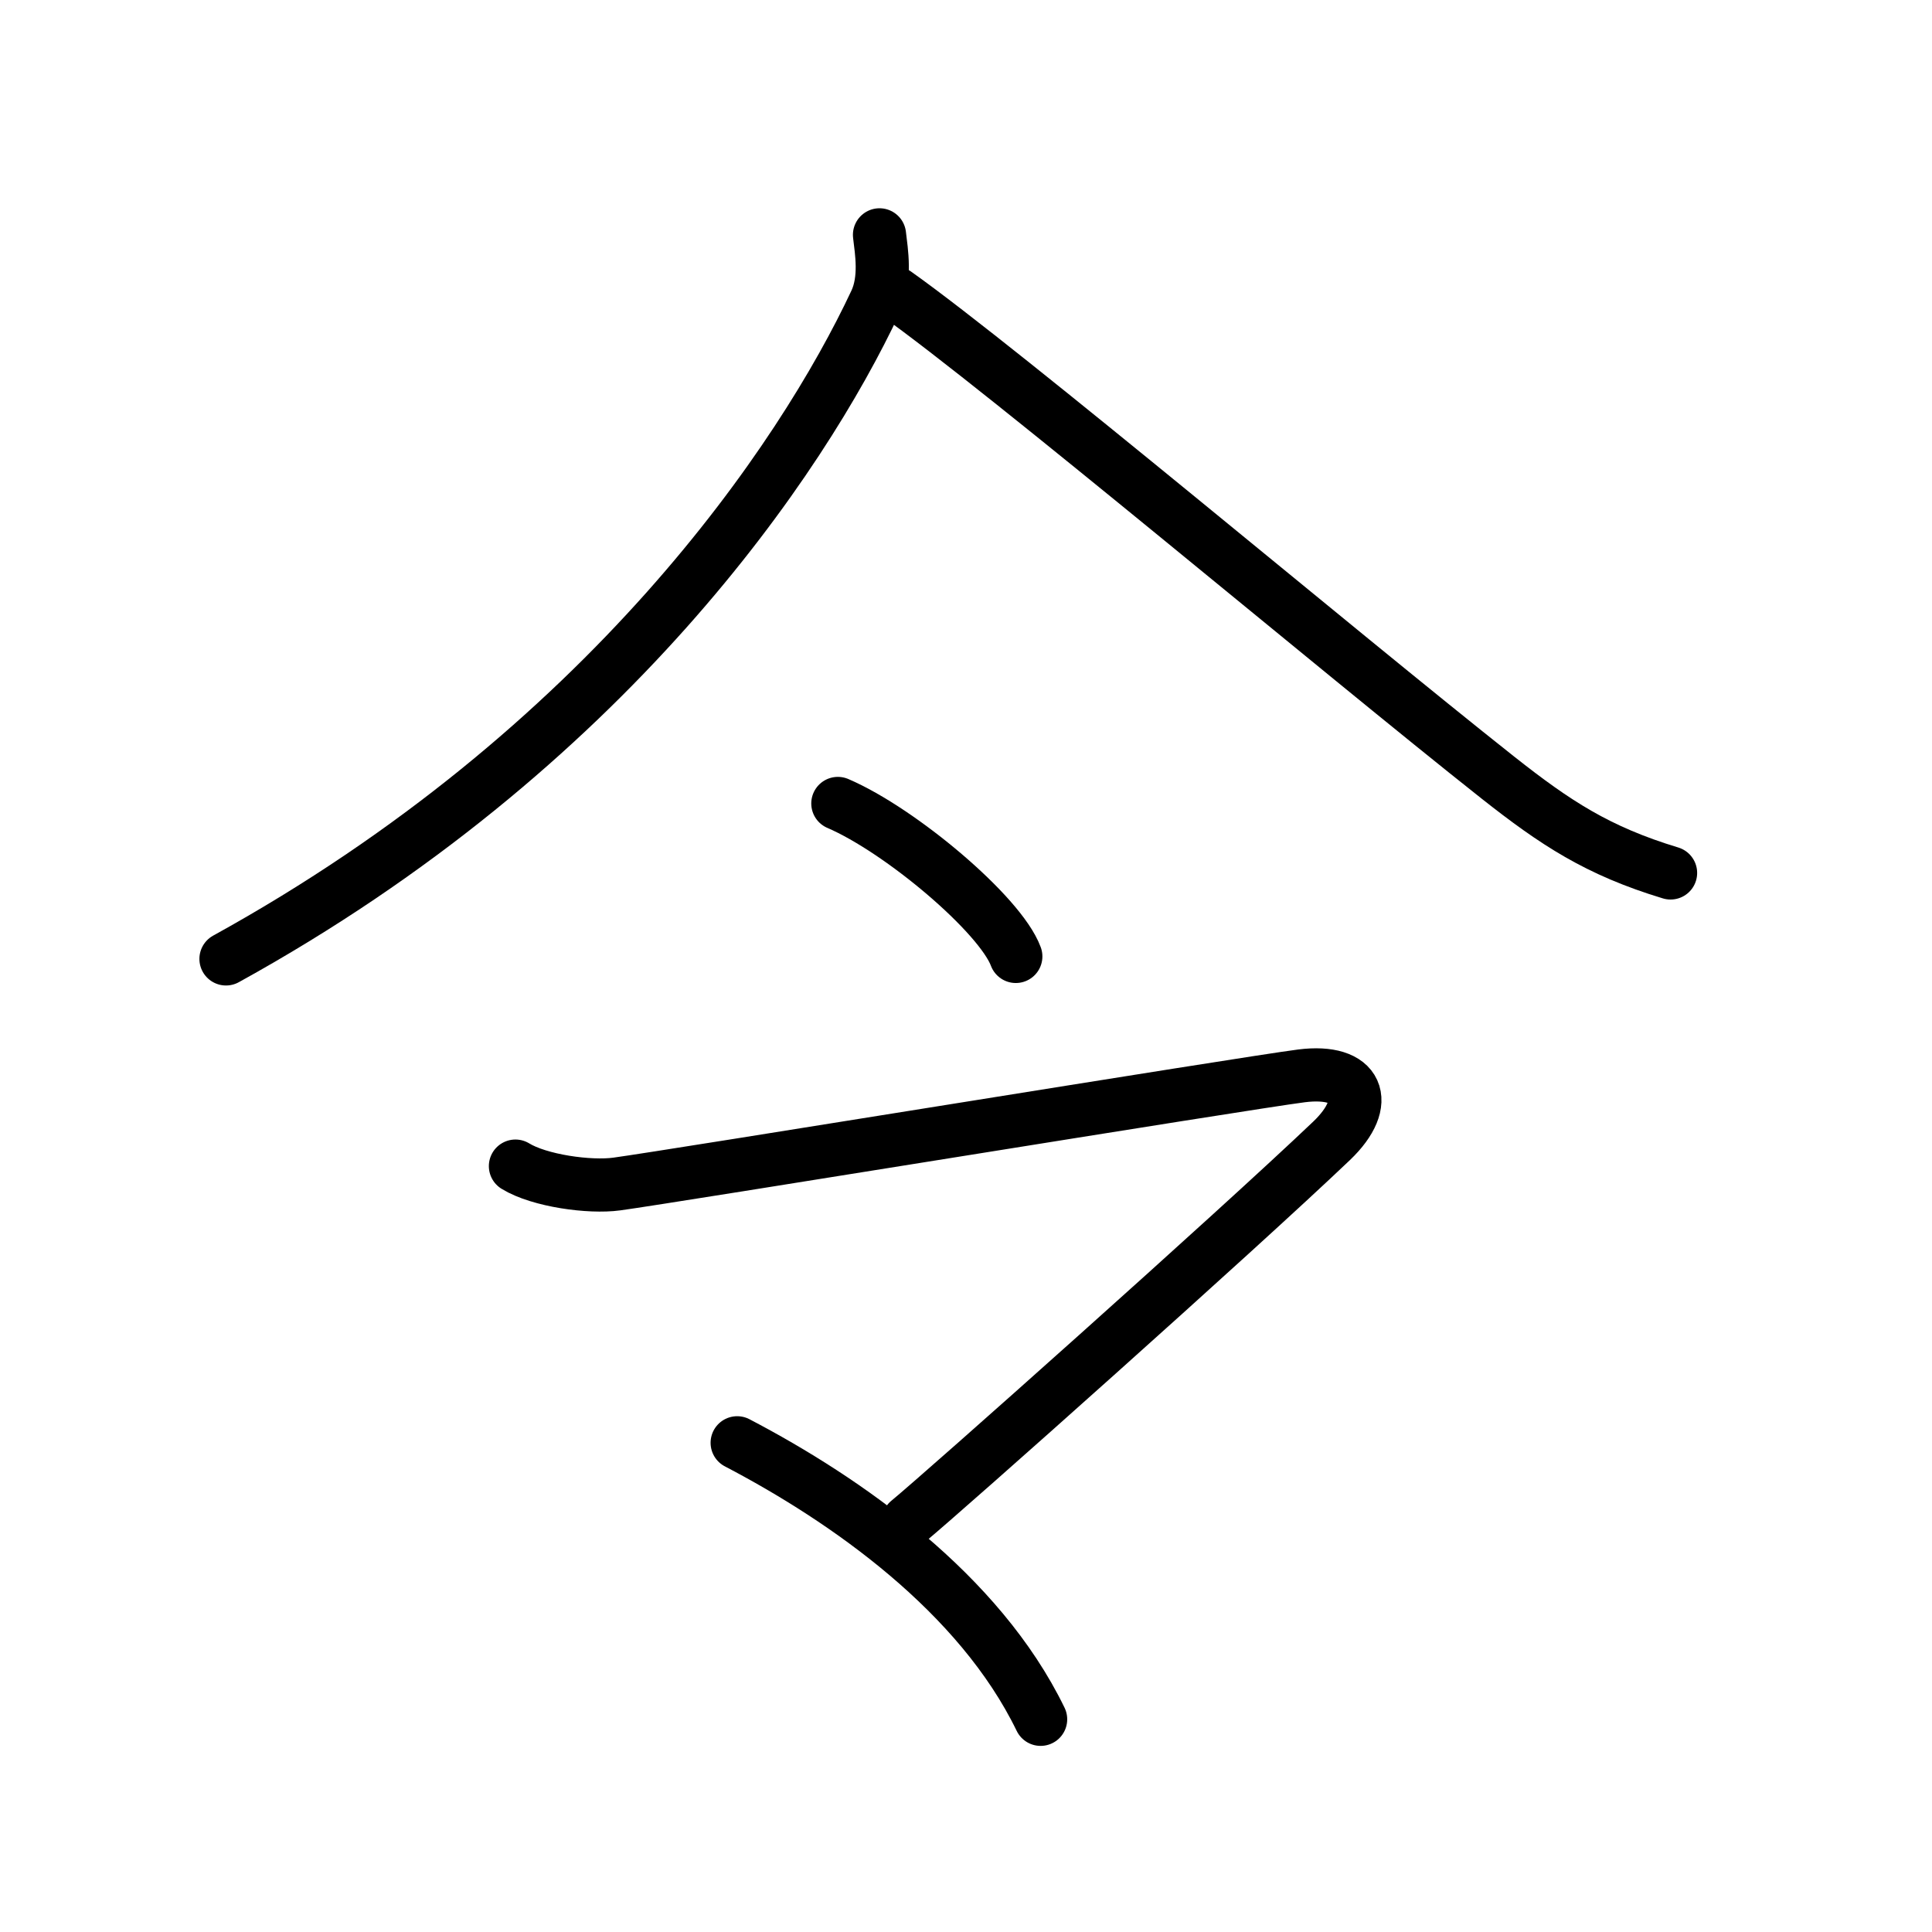 <?xml version="1.0" encoding="UTF-8"?>
<!--
AniKanjiVG is licensed by CC-BY-SA Paul C. Sommerhoff (https://bitbucket.org/sommerhoff/anikanjivg).
AniKanjiVG uses KanjiVG which is licensed by CC-BY-SA Ulrich Apel (http://kanjivg.tagaini.net).
See also http://creativecommons.org/licenses/by-sa/3.0/
-->
<svg xmlns:kvg='http://kanjivg.tagaini.net' xmlns='http://www.w3.org/2000/svg' width='109' height='109' viewBox='0 0 109 109' style='fill:none;stroke:#000000;stroke-width:3;stroke-linecap:round;stroke-linejoin:round;' id="kvg:kanji_04ee4"><g id="kvg:04ee4" kvg:element="令"><g id="kvg:04ee4-g1" kvg:element="人" kvg:position="top" kvg:radical="general"><path id="kvg:04ee4-s1" kvg:type="㇒" d="M49.62,13.25c0.11,0.94,0.38,2.48-0.22,3.77c-4.15,8.86-15.15,25.23-36.65,37.08"><animate attributeName="d" begin="0.0s" dur="0.5s" from="M49.62,13.25C49.62,13.25,49.62,13.25,49.62,13.25" to="M49.62,13.25c0.11,0.94,0.38,2.48-0.22,3.77" />
<animate attributeName="d" begin="0.5s" dur="0.5s" from="M49.62,13.25c0.11,0.94,0.38,2.48-0.22,3.77c0,0,0,0,0,0,0" to="M49.62,13.25c0.11,0.94,0.38,2.48-0.22,3.77c-4.15,8.86-15.15,25.23-36.65,37.08" />
</path>
<path id="kvg:04ee4-s2" kvg:type="㇏" d="M50.54,16.55c6.13,4.35,24.99,20.22,33.98,27.33c3.22,2.54,5.6,4.12,9.73,5.37"><animate attributeName="d" begin="1.0s" dur="0.5s" from="M50.54,16.55C50.54,16.55,50.54,16.55,50.54,16.55" to="M50.54,16.55c6.13,4.35,24.99,20.22,33.98,27.33" />
<animate attributeName="d" begin="1.5s" dur="0.5s" from="M50.54,16.55c6.13,4.35,24.99,20.22,33.98,27.33c0,0,0,0,0,0,0" to="M50.54,16.55c6.13,4.35,24.99,20.22,33.98,27.33c3.22,2.54,5.6,4.12,9.73,5.37" />
<animate attributeName="d" begin="0s" dur="1.0s" from="M-100,-100" to="M-100,-100" />
</path>
</g>
<g id="kvg:04ee4-g2" kvg:position="bottom"><g id="kvg:04ee4-g3" kvg:element="一"><path id="kvg:04ee4-s3" kvg:type="㇔" d="M47.27,45.33c3.54,1.52,9.16,6.26,10.04,8.63"><animate attributeName="d" begin="2.0s" dur="1.0s" from="M47.27,45.33C47.27,45.33,47.27,45.33,47.27,45.33" to="M47.27,45.33c3.54,1.52,9.16,6.26,10.04,8.63" />
<animate attributeName="d" begin="0s" dur="2.0s" from="M-100,-100" to="M-100,-100" />
</path>
</g>
<g id="kvg:04ee4-g4" kvg:element="マ"><path id="kvg:04ee4-s4" kvg:type="㇆a" d="M29.08,65.79c1.35,0.83,4.19,1.22,5.72,1.01c3.03-0.41,35.42-5.69,38.62-6.1s4,1.47,1.71,3.66c-5.38,5.13-21.87,19.81-23.89,21.47"><animate attributeName="d" begin="3.0s" dur="0.333s" from="M29.08,65.79C29.08,65.79,29.08,65.79,29.08,65.79" to="M29.08,65.79c1.35,0.83,4.19,1.22,5.72,1.01" />
<animate attributeName="d" begin="3.333s" dur="0.333s" from="M29.08,65.79c1.35,0.83,4.19,1.22,5.72,1.01c0,0,0,0,0,0,0" to="M29.08,65.79c1.35,0.83,4.19,1.22,5.72,1.01c3.03-0.41,35.42-5.69,38.62-6.1s4,1.47,1.71,3.66" />
<animate attributeName="d" begin="3.667s" dur="0.333s" from="M29.08,65.79c1.35,0.83,4.19,1.22,5.72,1.01c3.03-0.41,35.42-5.69,38.62-6.1s4,1.47,1.71,3.66c0,0,0,0,0,0,0" to="M29.08,65.79c1.35,0.83,4.19,1.22,5.72,1.01c3.03-0.41,35.42-5.69,38.62-6.1s4,1.47,1.71,3.66c-5.38,5.13-21.87,19.81-23.89,21.47" />
<animate attributeName="d" begin="0s" dur="3.0s" from="M-100,-100" to="M-100,-100" />
</path>
<path id="kvg:04ee4-s5" kvg:type="㇔" d="M41.59,81.4c6.16,3.22,13.66,8.47,17.12,15.6"><animate attributeName="d" begin="4.0s" dur="1.0s" from="M41.59,81.4C41.59,81.4,41.59,81.4,41.59,81.4" to="M41.59,81.4c6.16,3.22,13.66,8.47,17.12,15.6" />
<animate attributeName="d" begin="0s" dur="4.0s" from="M-100,-100" to="M-100,-100" />
</path>
</g>
</g>
</g>
</svg>